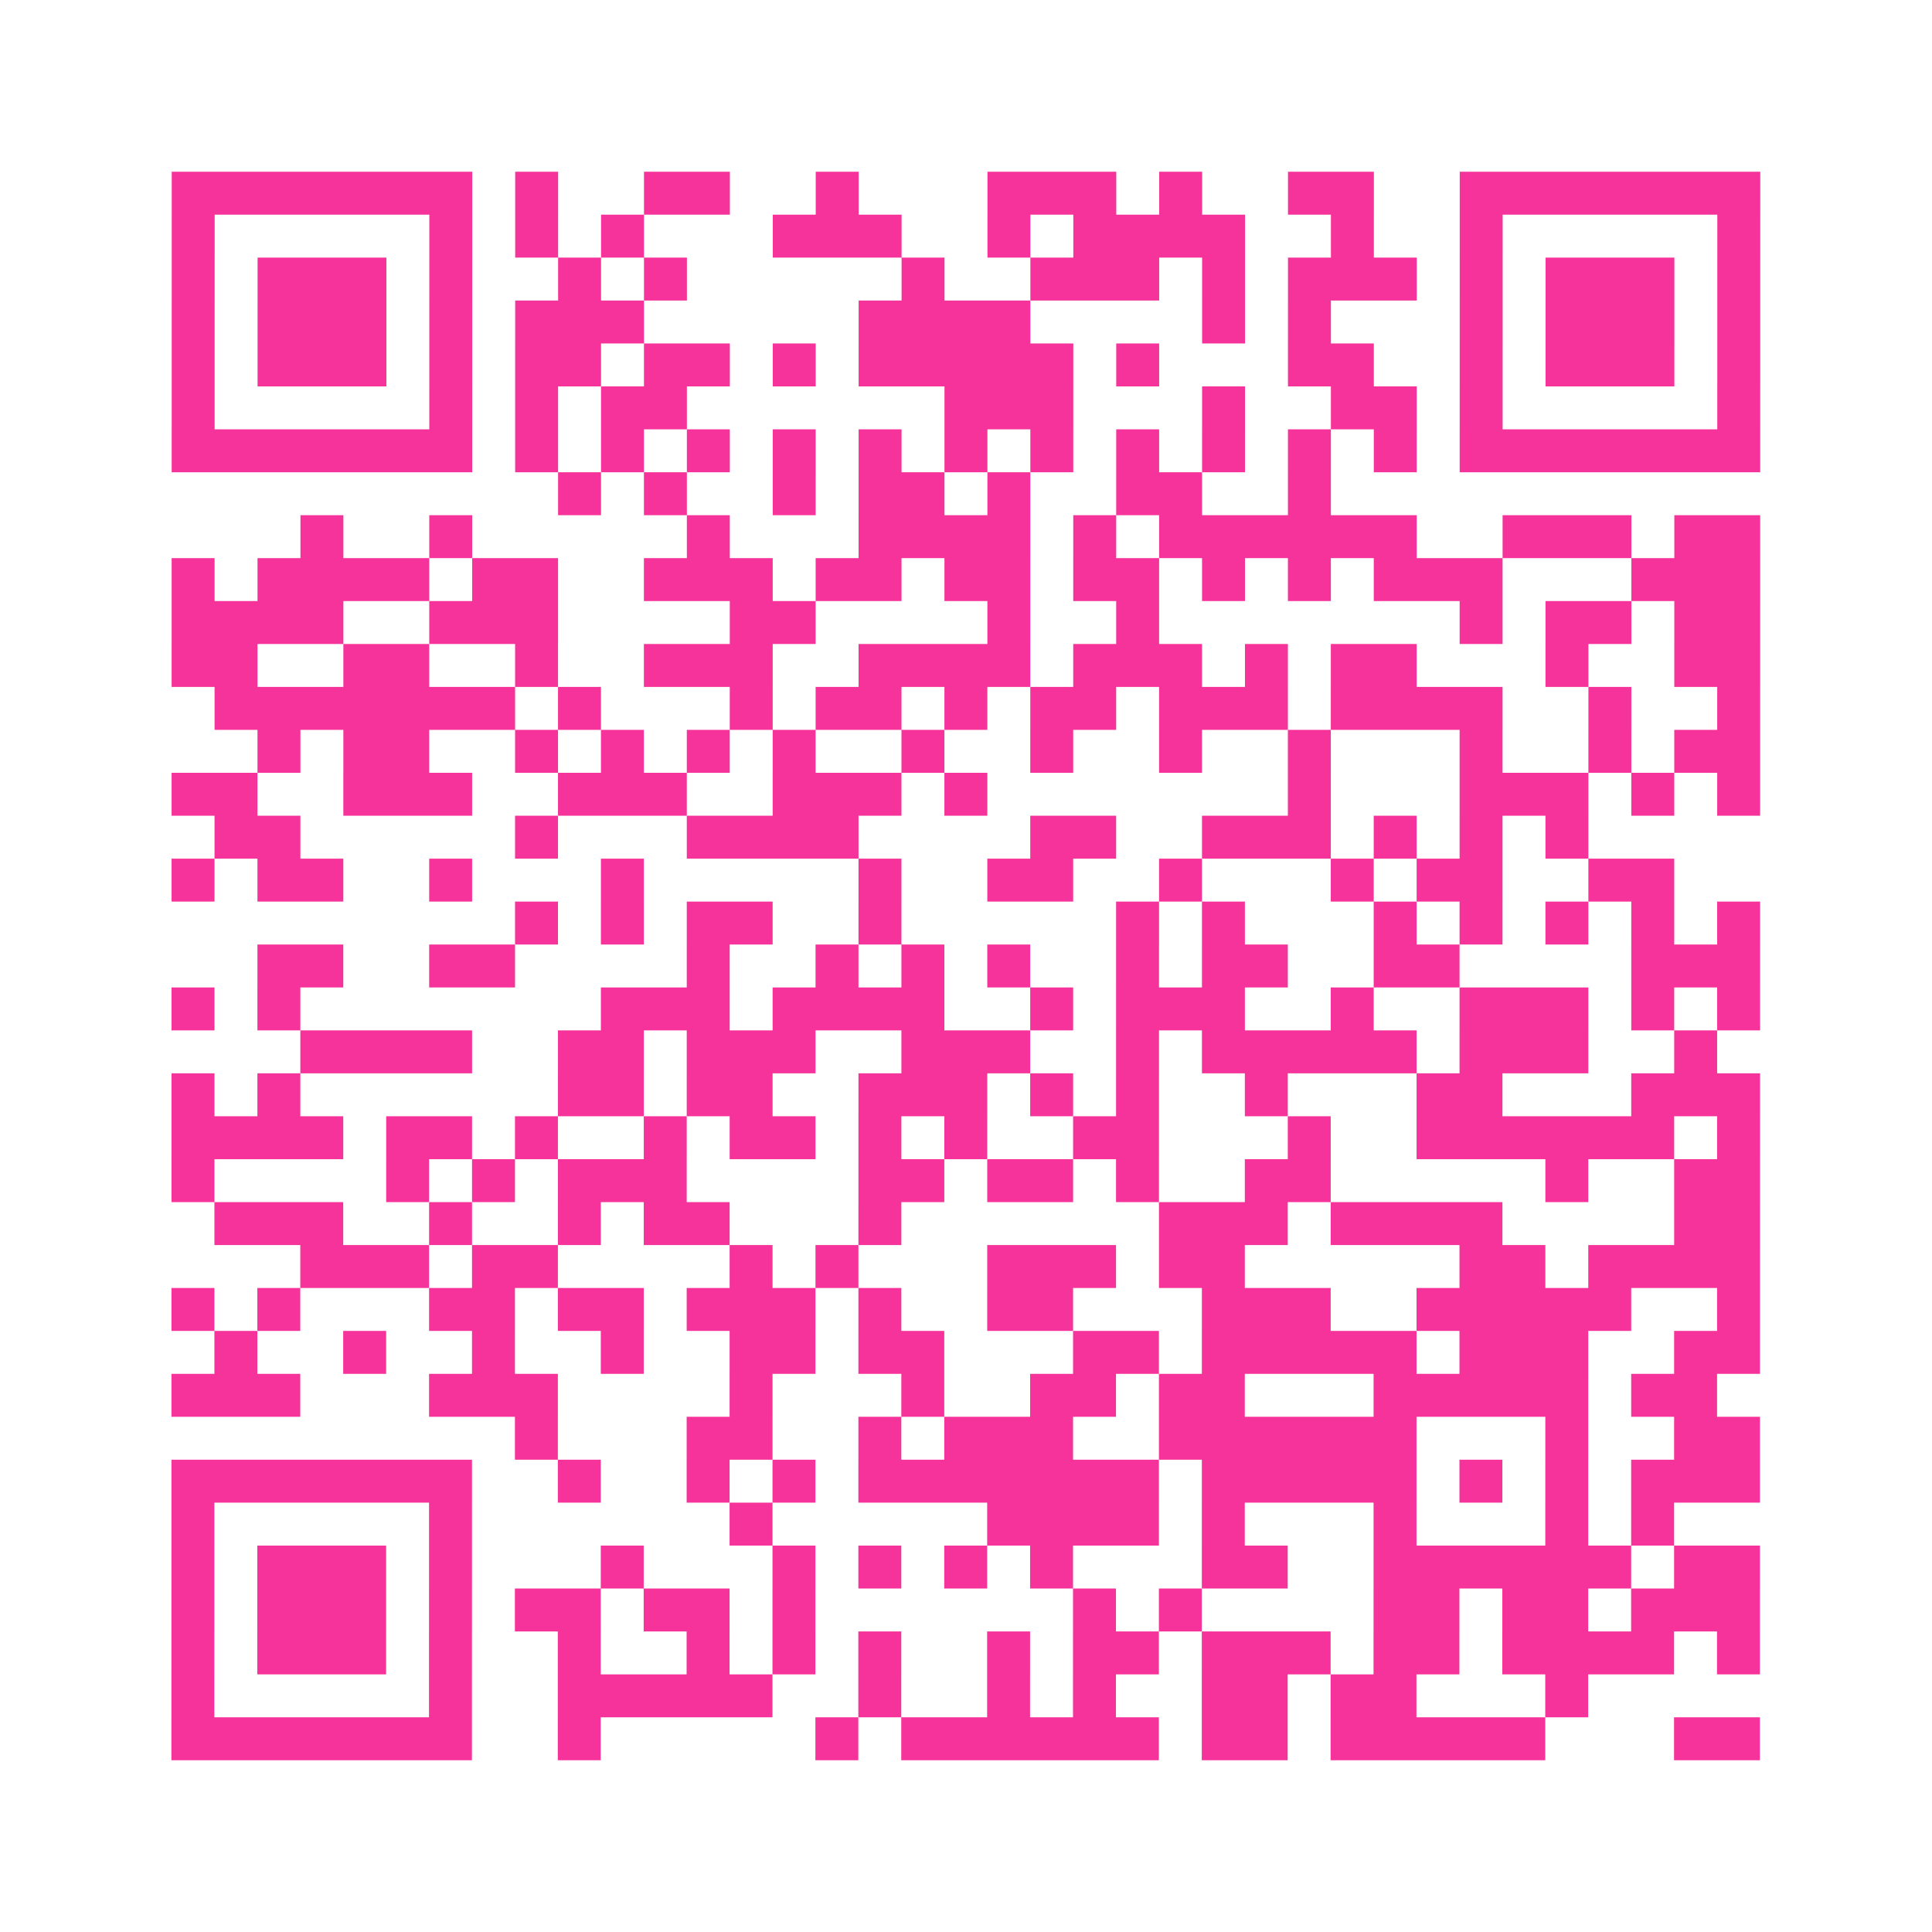 <?xml version="1.0" encoding="UTF-8"?>
<svg xmlns="http://www.w3.org/2000/svg" viewBox="0 0 45 45" class="pyqrcode"><path fill="transparent" d="M0 0h45v45h-45z"/><path stroke="#f6339b" class="pyqrline" d="M4 4.5h7m1 0h1m2 0h2m2 0h1m3 0h3m1 0h1m2 0h2m2 0h7m-37 1h1m5 0h1m1 0h1m1 0h1m3 0h3m2 0h1m1 0h4m2 0h1m2 0h1m5 0h1m-37 1h1m1 0h3m1 0h1m2 0h1m1 0h1m5 0h1m2 0h3m1 0h1m1 0h3m1 0h1m1 0h3m1 0h1m-37 1h1m1 0h3m1 0h1m1 0h3m5 0h4m4 0h1m1 0h1m3 0h1m1 0h3m1 0h1m-37 1h1m1 0h3m1 0h1m1 0h2m1 0h2m1 0h1m1 0h5m1 0h1m3 0h2m2 0h1m1 0h3m1 0h1m-37 1h1m5 0h1m1 0h1m1 0h2m6 0h3m3 0h1m2 0h2m1 0h1m5 0h1m-37 1h7m1 0h1m1 0h1m1 0h1m1 0h1m1 0h1m1 0h1m1 0h1m1 0h1m1 0h1m1 0h1m1 0h1m1 0h7m-28 1h1m1 0h1m2 0h1m1 0h2m1 0h1m2 0h2m2 0h1m-24 1h1m2 0h1m5 0h1m3 0h4m1 0h1m1 0h6m2 0h3m1 0h2m-37 1h1m1 0h4m1 0h2m2 0h3m1 0h2m1 0h2m1 0h2m1 0h1m1 0h1m1 0h3m3 0h3m-37 1h4m2 0h3m4 0h2m4 0h1m2 0h1m7 0h1m1 0h2m1 0h2m-37 1h2m2 0h2m2 0h1m2 0h3m2 0h4m1 0h3m1 0h1m1 0h2m3 0h1m2 0h2m-36 1h7m1 0h1m3 0h1m1 0h2m1 0h1m1 0h2m1 0h3m1 0h4m2 0h1m2 0h1m-35 1h1m1 0h2m2 0h1m1 0h1m1 0h1m1 0h1m2 0h1m2 0h1m2 0h1m2 0h1m3 0h1m2 0h1m1 0h2m-37 1h2m2 0h3m2 0h3m2 0h3m1 0h1m7 0h1m3 0h3m1 0h1m1 0h1m-36 1h2m5 0h1m3 0h4m4 0h2m2 0h3m1 0h1m1 0h1m1 0h1m-33 1h1m1 0h2m2 0h1m3 0h1m5 0h1m2 0h2m2 0h1m3 0h1m1 0h2m2 0h2m-27 1h1m1 0h1m1 0h2m2 0h1m5 0h1m1 0h1m3 0h1m1 0h1m1 0h1m1 0h1m1 0h1m-35 1h2m2 0h2m4 0h1m2 0h1m1 0h1m1 0h1m2 0h1m1 0h2m2 0h2m4 0h3m-37 1h1m1 0h1m7 0h3m1 0h4m2 0h1m1 0h3m2 0h1m2 0h3m1 0h1m1 0h1m-34 1h4m2 0h2m1 0h3m2 0h3m2 0h1m1 0h5m1 0h3m2 0h1m-36 1h1m1 0h1m6 0h2m1 0h2m2 0h3m1 0h1m1 0h1m2 0h1m3 0h2m3 0h3m-37 1h4m1 0h2m1 0h1m2 0h1m1 0h2m1 0h1m1 0h1m2 0h2m3 0h1m2 0h6m1 0h1m-37 1h1m4 0h1m1 0h1m1 0h3m4 0h2m1 0h2m1 0h1m2 0h2m5 0h1m2 0h2m-36 1h3m2 0h1m2 0h1m1 0h2m3 0h1m6 0h3m1 0h4m4 0h2m-34 1h3m1 0h2m4 0h1m1 0h1m3 0h3m1 0h2m5 0h2m1 0h4m-37 1h1m1 0h1m3 0h2m1 0h2m1 0h3m1 0h1m2 0h2m3 0h3m2 0h5m2 0h1m-36 1h1m2 0h1m2 0h1m2 0h1m2 0h2m1 0h2m3 0h2m1 0h5m1 0h3m2 0h2m-37 1h3m3 0h3m4 0h1m3 0h1m2 0h2m1 0h2m3 0h5m1 0h2m-28 1h1m3 0h2m2 0h1m1 0h3m2 0h6m3 0h1m2 0h2m-37 1h7m2 0h1m2 0h1m1 0h1m1 0h7m1 0h5m1 0h1m1 0h1m1 0h3m-37 1h1m5 0h1m6 0h1m5 0h4m1 0h1m3 0h1m3 0h1m1 0h1m-35 1h1m1 0h3m1 0h1m3 0h1m3 0h1m1 0h1m1 0h1m1 0h1m3 0h2m2 0h6m1 0h2m-37 1h1m1 0h3m1 0h1m1 0h2m1 0h2m1 0h1m6 0h1m1 0h1m4 0h2m1 0h2m1 0h3m-37 1h1m1 0h3m1 0h1m2 0h1m2 0h1m1 0h1m1 0h1m2 0h1m1 0h2m1 0h3m1 0h2m1 0h4m1 0h1m-37 1h1m5 0h1m2 0h5m2 0h1m2 0h1m1 0h1m2 0h2m1 0h2m3 0h1m-33 1h7m2 0h1m5 0h1m1 0h6m1 0h2m1 0h5m3 0h2"/></svg>
